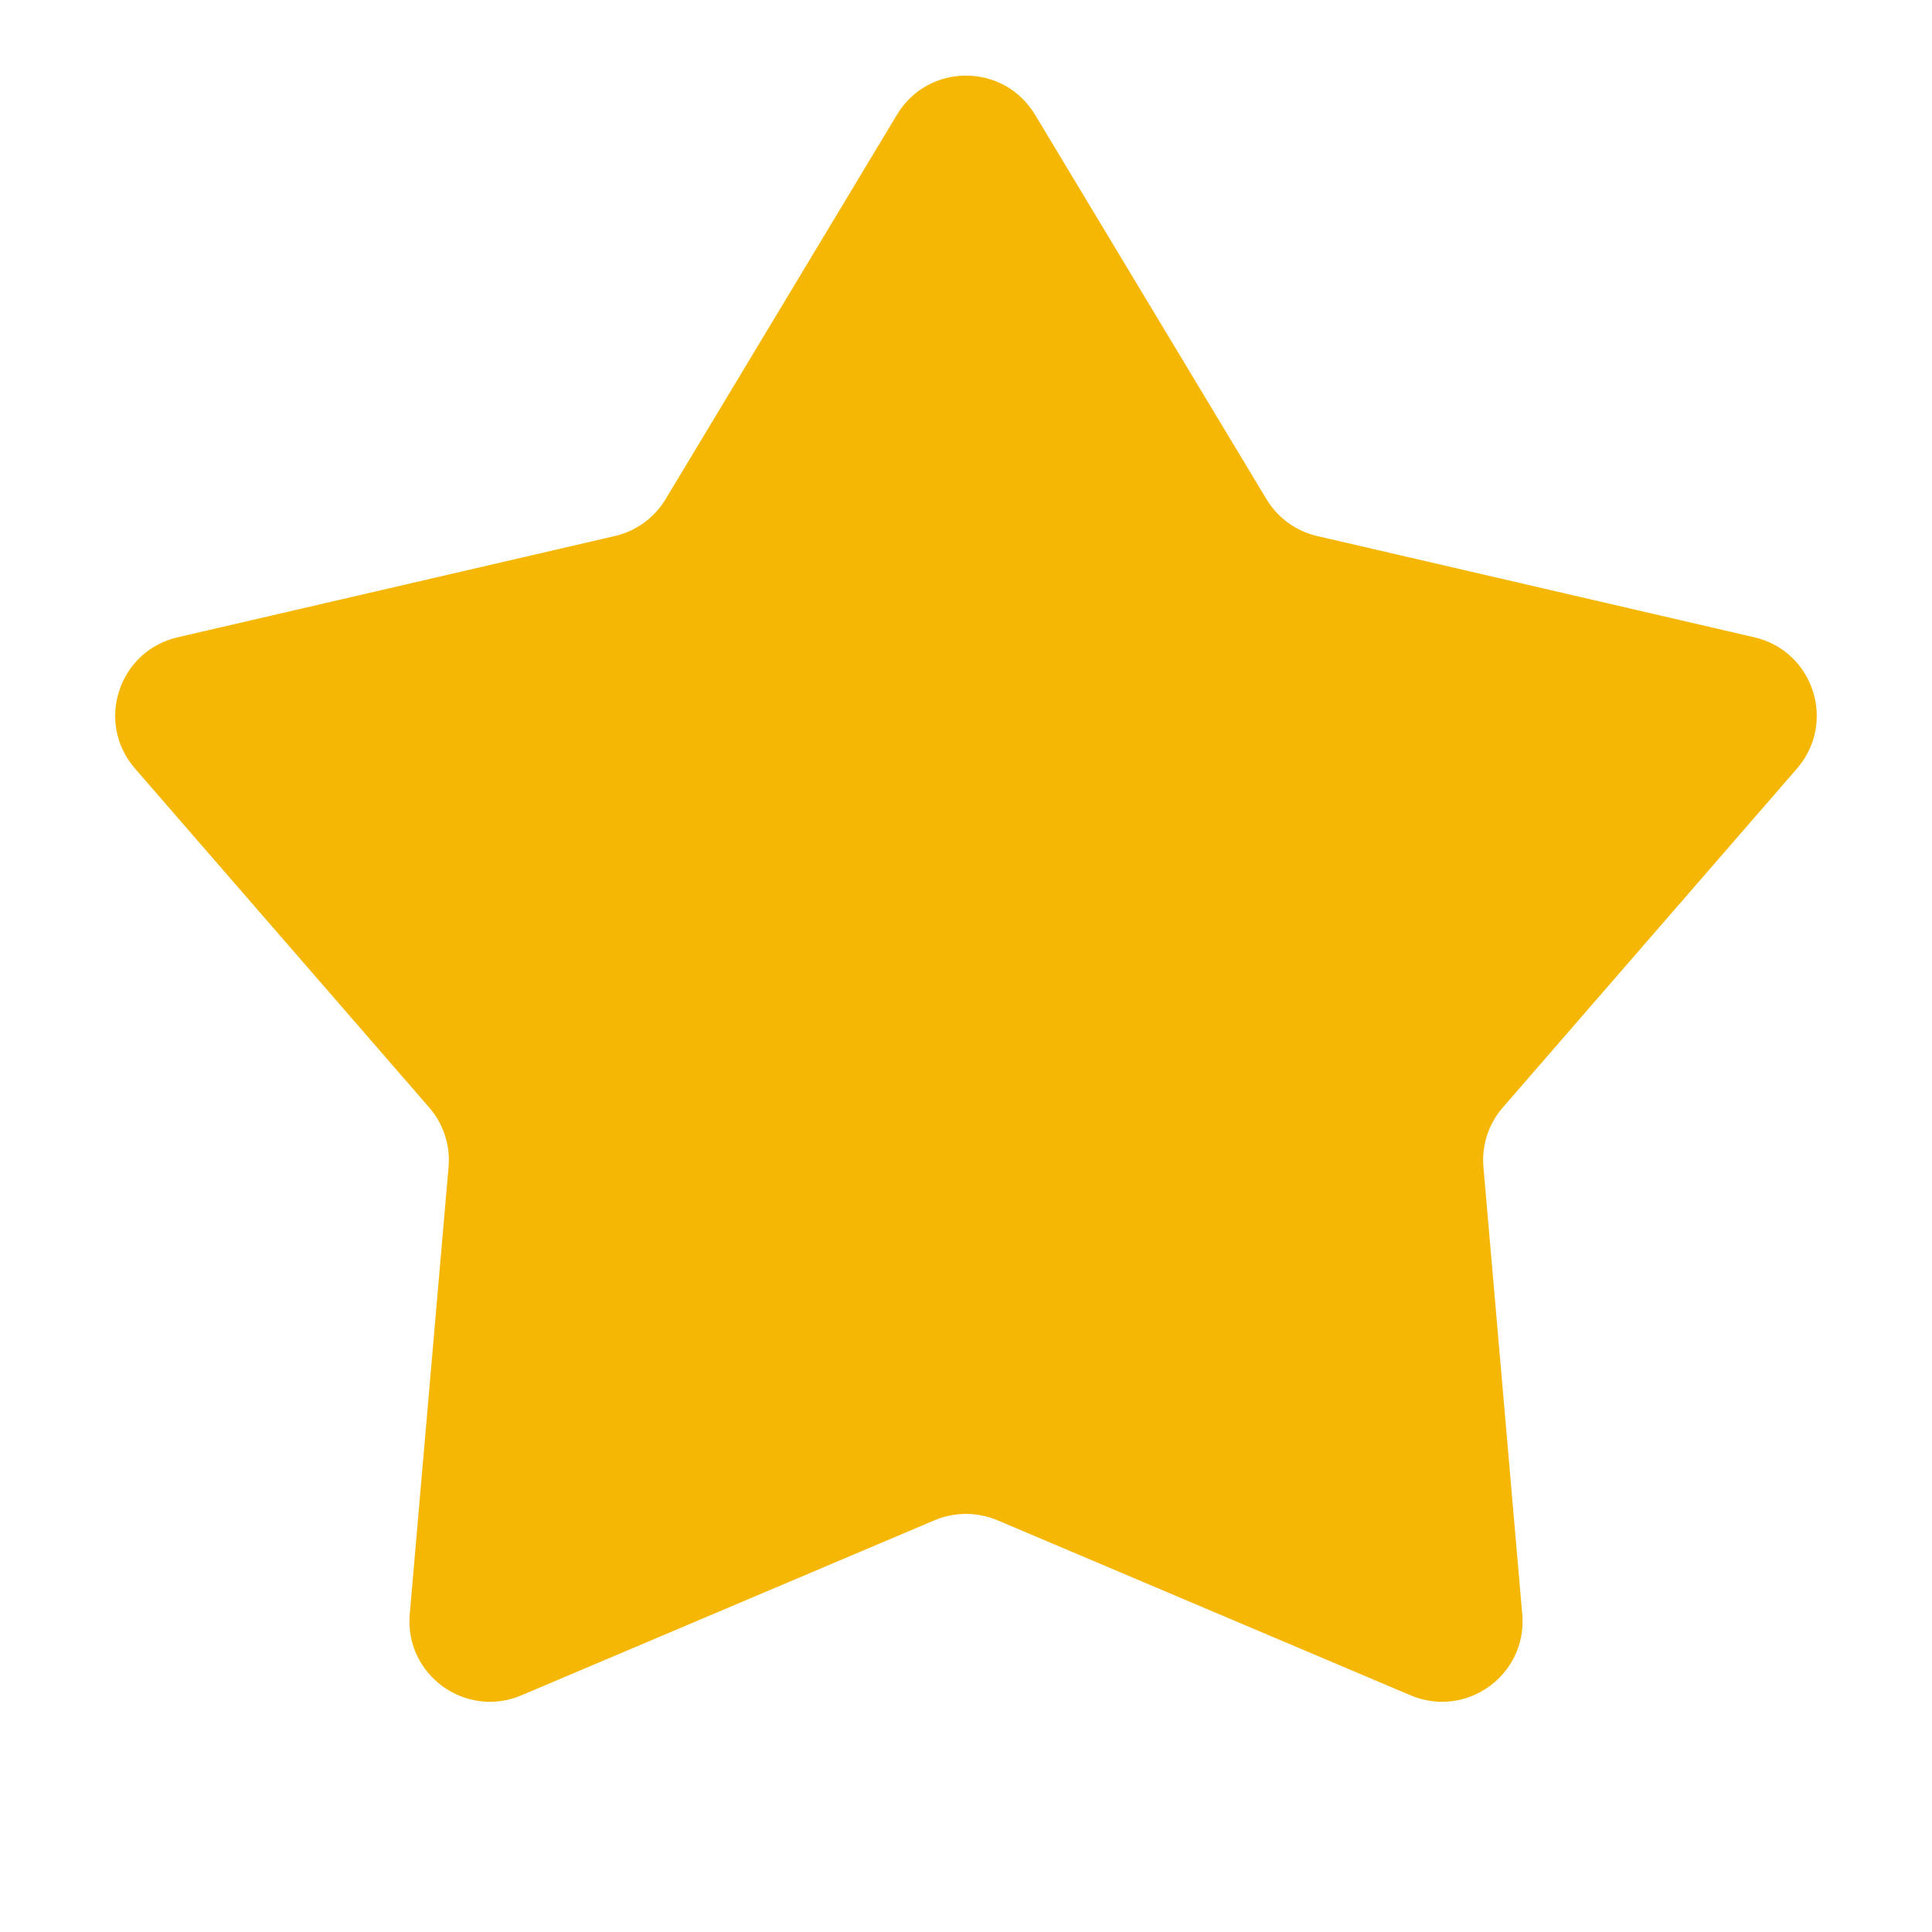 <svg width="24" height="24" viewBox="0 0 24 24" fill="none" xmlns="http://www.w3.org/2000/svg">
<path d="M11.143 1.424C11.532 0.778 12.468 0.778 12.857 1.424L15.732 6.2C15.871 6.432 16.099 6.598 16.363 6.659L21.794 7.917C22.528 8.087 22.817 8.977 22.323 9.547L18.669 13.757C18.491 13.961 18.404 14.229 18.428 14.499L18.91 20.053C18.975 20.804 18.217 21.354 17.523 21.06L12.39 18.885C12.141 18.78 11.859 18.78 11.61 18.885L6.477 21.06C5.783 21.354 5.025 20.804 5.09 20.053L5.572 14.499C5.596 14.229 5.509 13.961 5.331 13.757L1.677 9.547C1.182 8.977 1.472 8.087 2.206 7.917L7.637 6.659C7.901 6.598 8.129 6.432 8.269 6.2L11.143 1.424Z" fill="#F6B704"/>
</svg>
